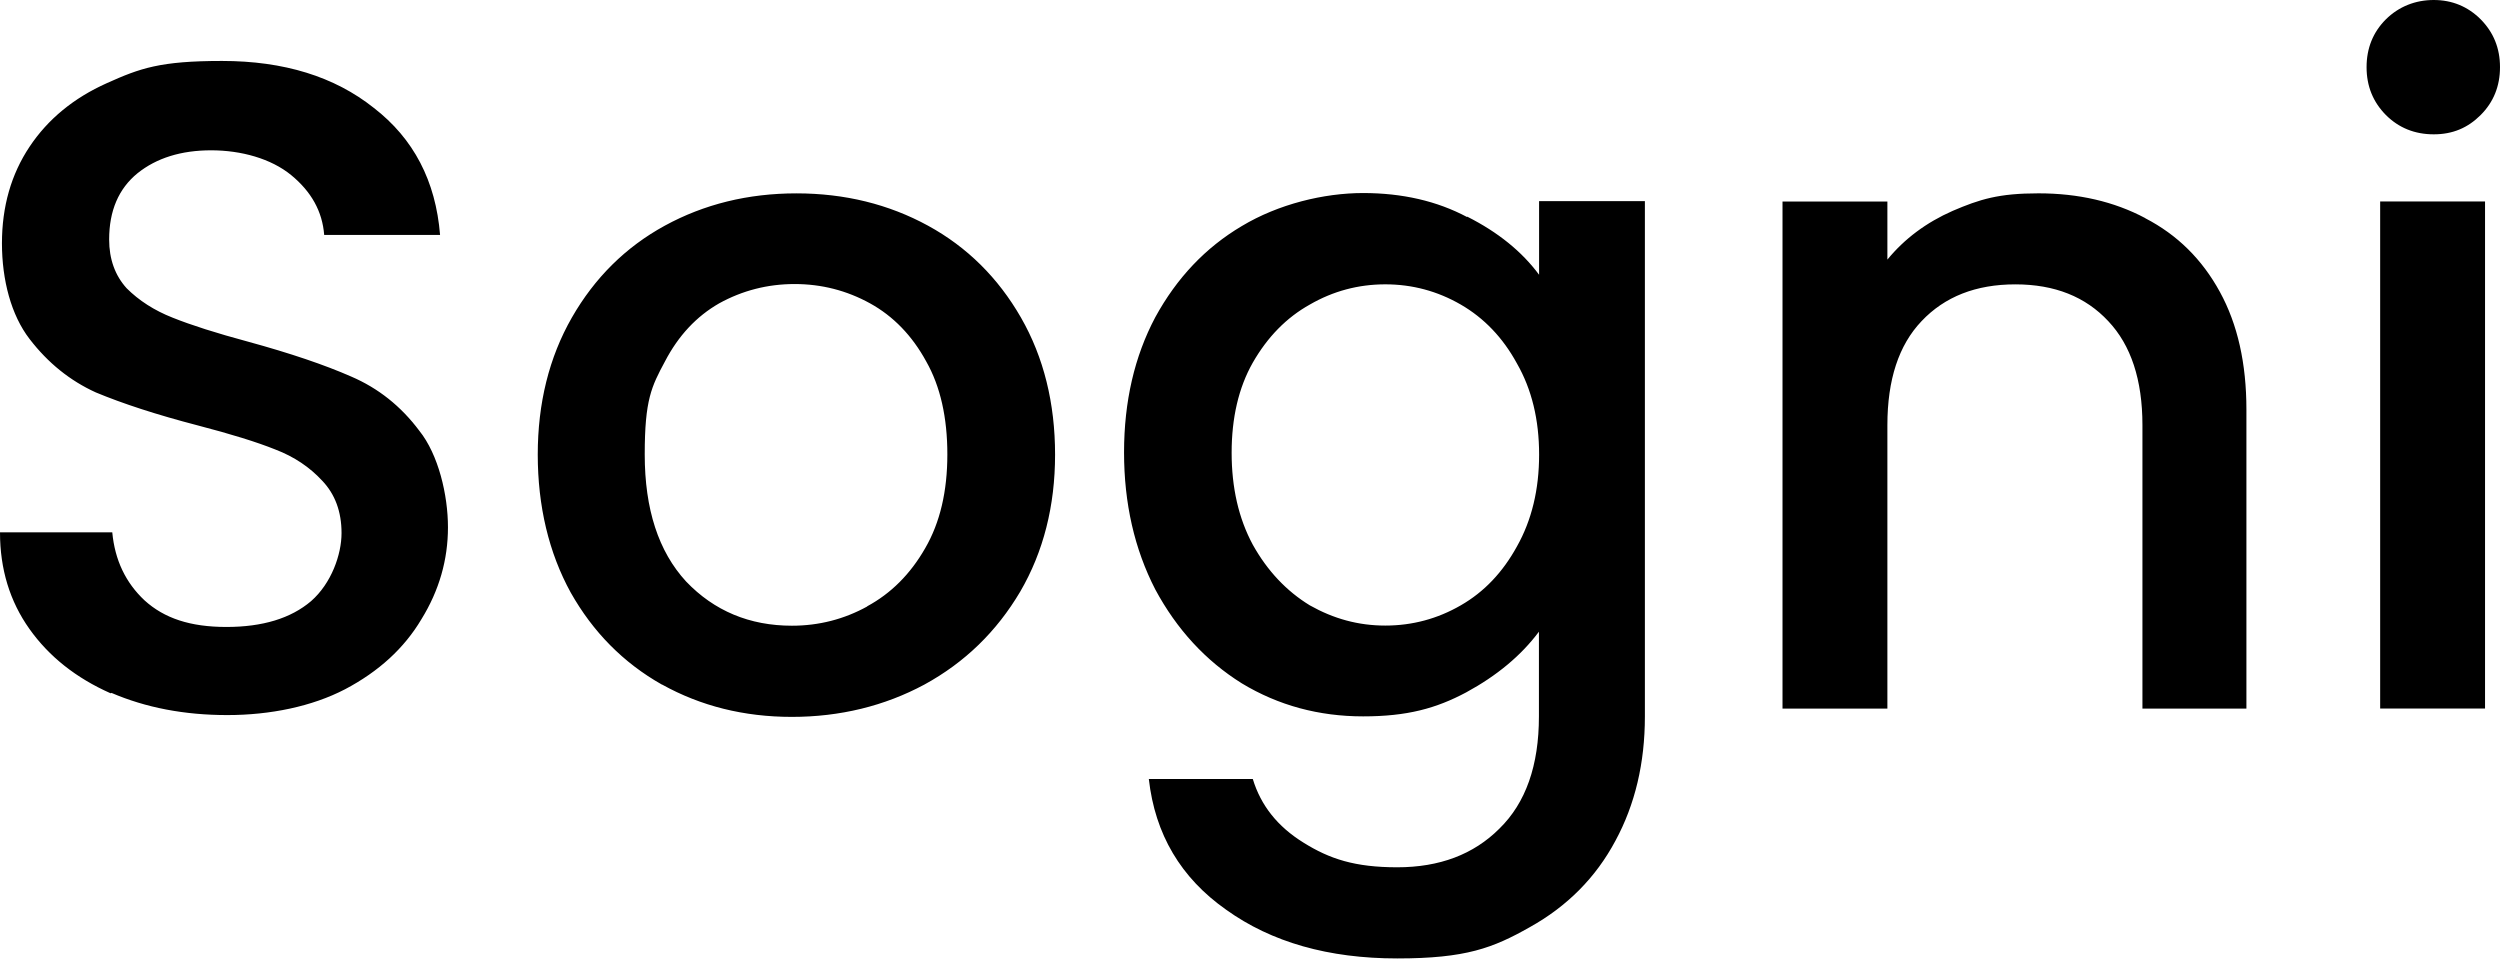 <svg width="200" height="77" viewBox="0 0 200 77" fill="none" xmlns="http://www.w3.org/2000/svg">
<path d="M8.913 55.43C11.667 56.614 14.756 57.206 18.185 57.206C21.614 57.206 24.959 56.518 27.603 55.141C30.308 53.716 32.336 51.857 33.713 49.539C35.138 47.233 35.837 44.771 35.837 42.187C35.837 39.602 35.077 36.368 33.544 34.459C32.071 32.49 30.26 31.054 28.098 30.125C25.985 29.195 23.245 28.265 19.853 27.336C17.292 26.647 15.289 26.007 13.815 25.415C12.342 24.837 11.11 24.039 10.132 23.061C9.203 22.035 8.732 20.73 8.732 19.161C8.732 16.855 9.492 15.092 11.001 13.86C12.522 12.641 14.491 12.025 16.892 12.025C19.293 12.025 21.684 12.689 23.291 14.005C24.909 15.333 25.79 16.914 25.935 18.797H35.206C34.856 14.474 33.093 11.094 29.905 8.631C26.766 6.132 22.721 4.876 17.76 4.876C12.799 4.876 11.216 5.455 8.548 6.652C5.904 7.835 3.839 9.526 2.366 11.736C0.892 13.945 0.156 16.528 0.156 19.463C0.156 22.398 0.892 25.209 2.366 27.119C3.839 29.039 5.613 30.462 7.667 31.394C9.78 32.275 12.496 33.169 15.84 34.038C18.484 34.726 20.549 35.366 22.022 35.958C23.543 36.537 24.786 37.383 25.777 38.457C26.803 39.531 27.323 40.932 27.323 42.647C27.323 44.361 26.514 46.667 24.885 48.092C23.267 49.469 21.009 50.157 18.111 50.157C15.213 50.157 13.136 49.458 11.567 48.033C10.045 46.608 9.188 44.797 8.982 42.587H0C0 45.534 0.785 48.105 2.355 50.315C3.924 52.525 6.086 54.239 8.837 55.458H8.886L8.91 55.434L8.913 55.43ZM52.968 54.766C56.059 56.481 59.512 57.351 63.351 57.351C67.19 57.351 70.763 56.481 73.951 54.766C77.198 52.991 79.734 50.515 81.618 47.33C83.477 44.142 84.406 40.472 84.406 36.368C84.406 32.264 83.501 28.581 81.677 25.406C79.853 22.232 77.378 19.768 74.24 18.053C71.101 16.339 67.589 15.469 63.713 15.469C59.837 15.469 56.325 16.339 53.185 18.053C50.046 19.768 47.571 22.23 45.749 25.406C43.925 28.594 43.02 32.264 43.02 36.368C43.02 40.472 43.901 44.216 45.663 47.415C47.439 50.554 49.853 53.017 52.955 54.768H52.968V54.766ZM69.388 48.512C67.529 49.538 65.513 50.057 63.351 50.057C59.971 50.057 57.134 48.873 54.887 46.519C52.677 44.116 51.578 40.736 51.578 36.353C51.578 31.971 52.122 30.92 53.196 28.917C54.271 26.852 55.72 25.306 57.531 24.269C59.39 23.243 61.407 22.723 63.568 22.723C65.73 22.723 67.745 23.243 69.606 24.269C71.465 25.295 72.973 26.853 74.098 28.917C75.233 30.92 75.788 33.408 75.788 36.353C75.788 39.298 75.209 41.799 74.012 43.862C72.829 45.927 71.283 47.473 69.364 48.51H69.388V48.512ZM117.368 17.363C114.965 16.083 112.187 15.443 109.05 15.443C105.912 15.443 102.276 16.324 99.342 18.087C96.444 19.801 94.138 22.239 92.423 25.378C90.757 28.518 89.924 32.126 89.924 36.195C89.924 40.264 90.757 43.923 92.423 47.157C94.138 50.345 96.444 52.855 99.342 54.666C102.276 56.442 105.524 57.31 109.05 57.31C112.575 57.31 114.892 56.67 117.295 55.39C119.746 54.061 121.691 52.443 123.114 50.536V57.31C123.114 61.234 122.064 64.229 119.95 66.292C117.885 68.357 115.158 69.383 111.777 69.383C108.397 69.383 106.369 68.719 104.268 67.403C102.203 66.123 100.864 64.433 100.224 62.32H91.906C92.401 66.739 94.466 70.227 98.088 72.775C101.723 75.383 106.285 76.675 111.779 76.675C117.273 76.675 119.434 75.842 122.379 74.176C125.374 72.51 127.667 70.203 129.237 67.257C130.806 64.359 131.591 61.039 131.591 57.321V16.09H123.127V21.981C121.75 20.122 119.843 18.576 117.381 17.333L117.356 17.357H117.369L117.368 17.363ZM121.353 29.074C122.537 31.139 123.129 33.566 123.129 36.366C123.129 39.166 122.537 41.619 121.353 43.719C120.217 45.784 118.733 47.354 116.861 48.428C115.002 49.502 112.985 50.046 110.824 50.046C108.662 50.046 106.695 49.502 104.786 48.428C102.927 47.293 101.392 45.675 100.222 43.574C99.086 41.461 98.531 39.01 98.531 36.221C98.531 33.433 99.086 31.017 100.222 29.013C101.405 26.948 102.927 25.402 104.786 24.365C106.645 23.291 108.662 22.747 110.824 22.747C112.985 22.747 115 23.291 116.861 24.365C118.72 25.44 120.229 27.009 121.353 29.074ZM171.614 17.446C169.115 16.118 166.265 15.467 163.077 15.467C159.89 15.467 158.392 15.938 156.22 16.867C154.106 17.797 152.357 19.102 150.991 20.768V16.12H142.601V56.687H150.991V34.013C150.991 30.379 151.897 27.614 153.721 25.696C155.58 23.727 158.079 22.749 161.229 22.749C164.38 22.749 166.844 23.74 168.666 25.696C170.477 27.616 171.395 30.381 171.395 34.013V56.687H179.713V32.768C179.713 29.085 179.013 25.946 177.589 23.35C176.164 20.742 174.184 18.786 171.623 17.459L171.61 17.446H171.614ZM190.871 9.201C191.897 10.227 193.178 10.746 194.699 10.746C196.221 10.746 197.428 10.227 198.454 9.201C199.48 8.175 200 6.895 200 5.373C200 3.852 199.48 2.585 198.454 1.546C197.428 0.52 196.161 0 194.699 0C193.237 0 191.91 0.52 190.871 1.546C189.845 2.572 189.326 3.852 189.326 5.373C189.326 6.895 189.845 8.162 190.871 9.201ZM198.803 56.685V16.118H190.413V56.685H198.803Z" fill="black"/>
</svg>
